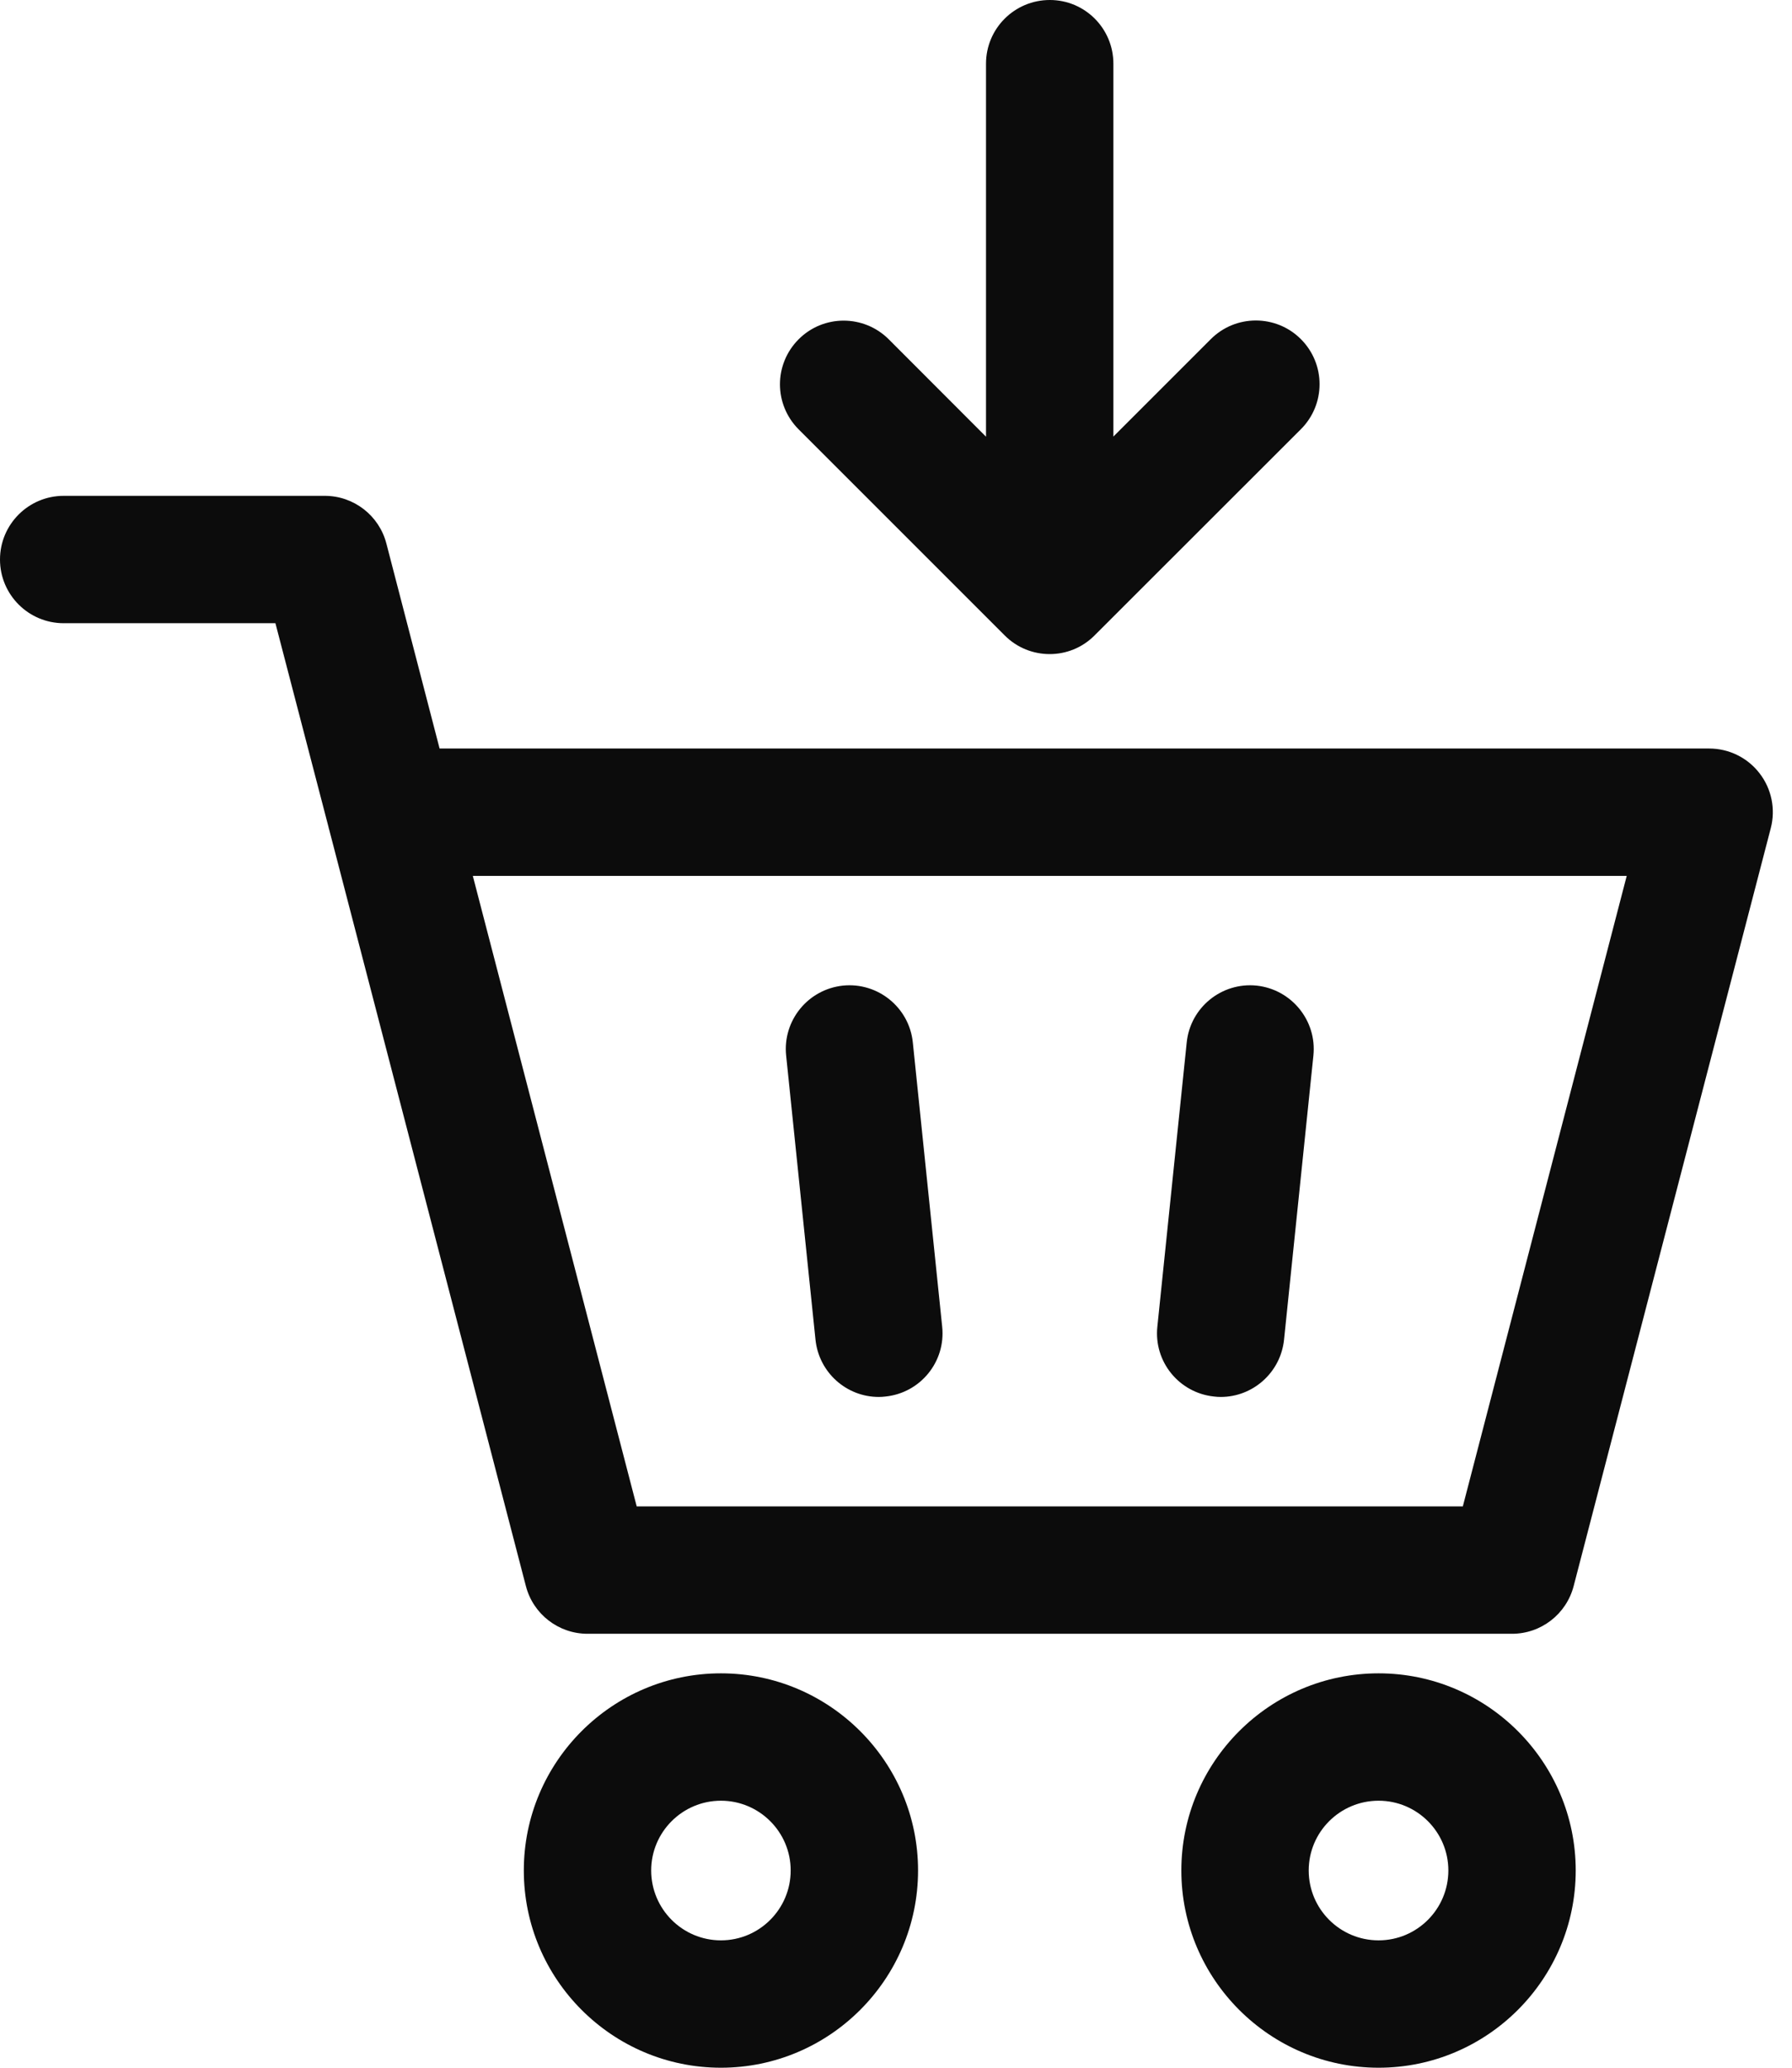 <svg width="13" height="15" viewBox="0 0 13 15" fill="none" xmlns="http://www.w3.org/2000/svg">
<path d="M5.916 9.719C5.941 9.957 6.141 10.134 6.375 10.134C6.391 10.134 6.407 10.133 6.423 10.131C6.677 10.105 6.862 9.878 6.835 9.624L6.622 7.562C6.596 7.309 6.369 7.124 6.115 7.15C5.861 7.177 5.677 7.404 5.703 7.657L5.916 9.719Z" fill="#0C0C0C"/>
<path d="M8.808 10.131C8.824 10.133 8.84 10.134 8.856 10.134C9.089 10.134 9.29 9.957 9.315 9.719L9.528 7.657C9.554 7.404 9.369 7.177 9.116 7.15C8.862 7.124 8.635 7.309 8.609 7.562L8.396 9.624C8.369 9.878 8.554 10.105 8.808 10.131Z" fill="#0C0C0C"/>
<path d="M5.23 12.139C4.441 12.139 3.8 12.781 3.8 13.569C3.8 14.358 4.441 15 5.23 15C6.018 15 6.66 14.358 6.66 13.569C6.66 12.781 6.018 12.139 5.23 12.139ZM5.23 14.076C4.951 14.076 4.724 13.849 4.724 13.569C4.724 13.29 4.951 13.063 5.23 13.063C5.509 13.063 5.736 13.29 5.736 13.569C5.736 13.849 5.509 14.076 5.23 14.076Z" fill="#0C0C0C"/>
<path d="M10.001 12.139C9.212 12.139 8.57 12.781 8.57 13.569C8.57 14.358 9.212 15 10.001 15C10.789 15 11.431 14.358 11.431 13.569C11.431 12.781 10.789 12.139 10.001 12.139ZM10.001 14.076C9.721 14.076 9.494 13.849 9.494 13.569C9.494 13.29 9.721 13.063 10.001 13.063C10.28 13.063 10.507 13.29 10.507 13.569C10.507 13.849 10.28 14.076 10.001 14.076Z" fill="#0C0C0C"/>
<path d="M12.764 5.609C12.677 5.496 12.542 5.43 12.399 5.43H3.189L2.803 3.943C2.75 3.739 2.566 3.597 2.356 3.597H0.462C0.207 3.597 0 3.804 0 4.059C0 4.314 0.207 4.521 0.462 4.521H1.998L2.382 5.995C2.384 6.004 2.386 6.013 2.389 6.022L3.815 11.506C3.868 11.71 4.052 11.852 4.262 11.852H10.969C11.179 11.852 11.363 11.71 11.416 11.506L12.846 6.008C12.882 5.87 12.852 5.722 12.764 5.609ZM10.612 10.928H4.619L3.43 6.354H11.801L10.612 10.928Z" fill="#0C0C0C"/>
<path d="M7.288 4.609C7.378 4.7 7.497 4.745 7.615 4.745C7.733 4.745 7.851 4.7 7.941 4.609L9.437 3.114C9.618 2.933 9.618 2.641 9.437 2.46C9.257 2.28 8.964 2.28 8.784 2.46L8.077 3.167L8.077 0.462C8.077 0.207 7.871 0 7.616 0C7.36 0 7.153 0.207 7.153 0.462L7.153 3.168L6.447 2.461C6.266 2.281 5.974 2.281 5.794 2.461C5.613 2.642 5.613 2.934 5.794 3.115L7.288 4.609Z" fill="#0C0C0C"/>
</svg>
